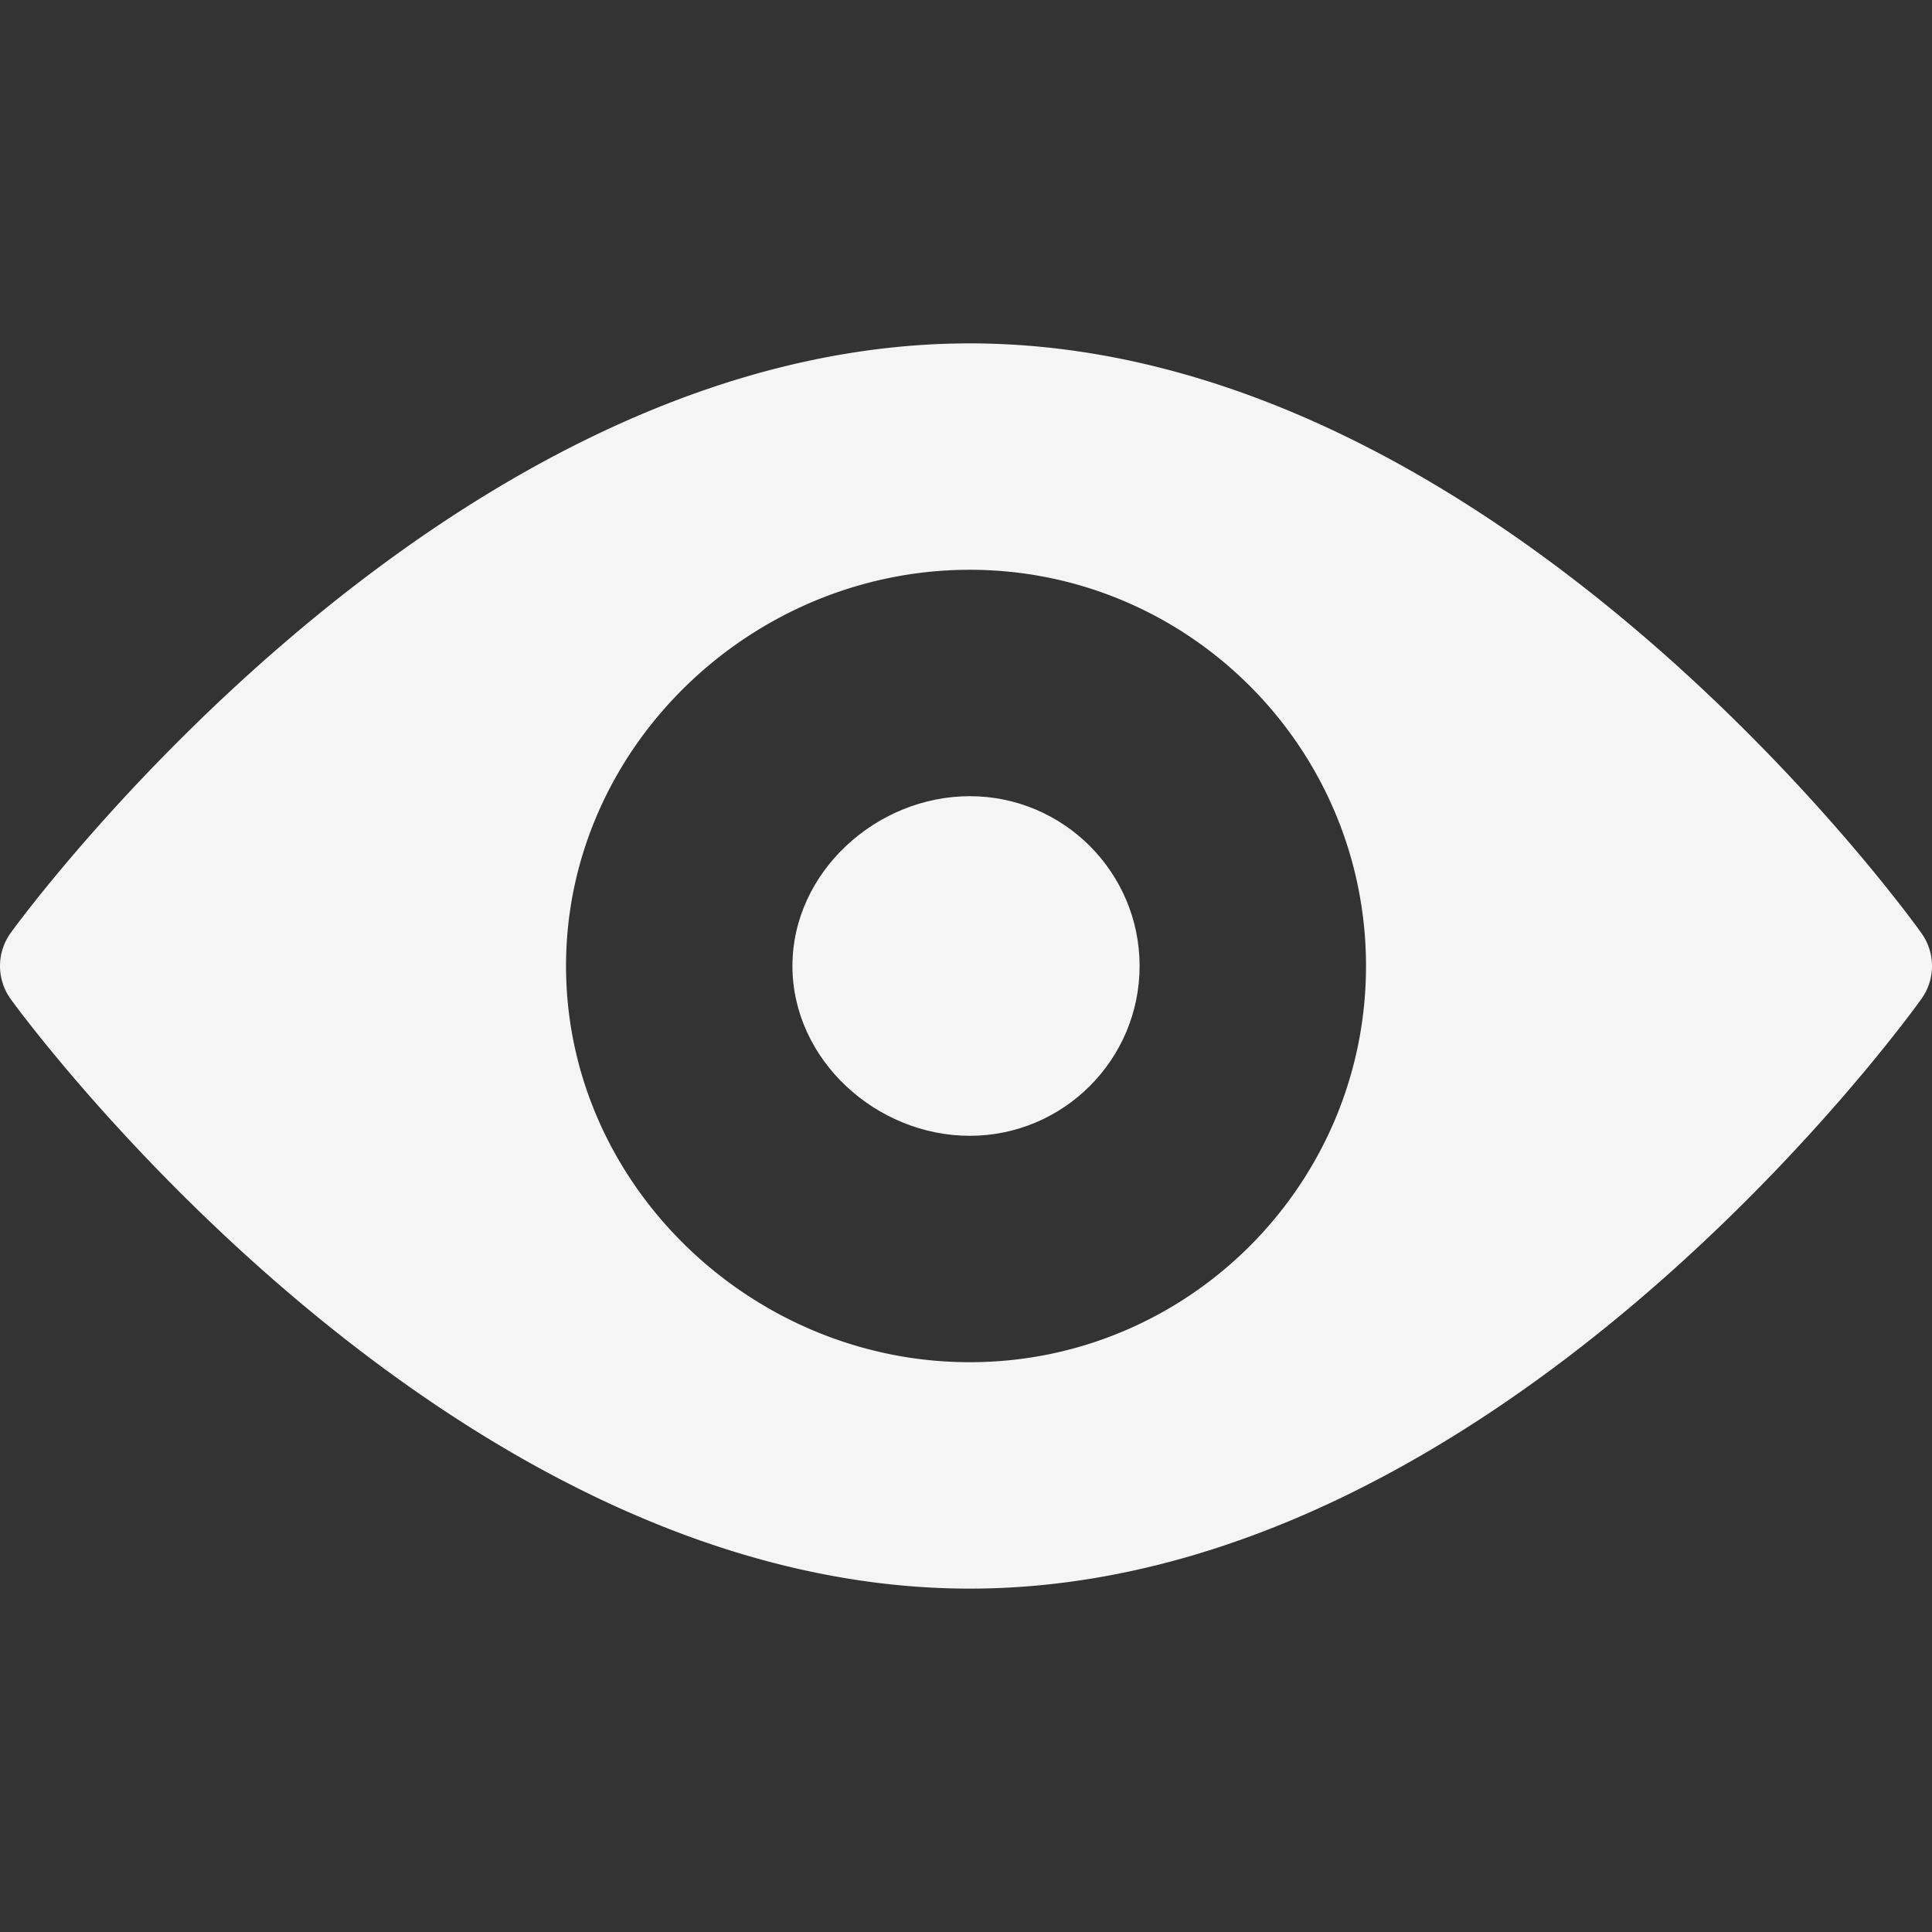 <svg xmlns="http://www.w3.org/2000/svg" xmlns:xlink="http://www.w3.org/1999/xlink" width="512" height="512" x="0" y="0" viewBox="0 0 512 512" style="enable-background:new 0 0 512 512" xml:space="preserve" class=""><rect x="0" y="0" width="512" height="512" fill="#333333" stroke="none"/><g><path d="M509.188 247.27c-4.57-6.39-113.521-156.272-252.182-156.272C118.334 90.998 7.383 240.88 2.813 247.27a14.955 14.955 0 0 0 0 17.46c4.57 6.39 115.521 156.271 254.193 156.271 138.661 0 247.612-149.881 252.182-156.272a14.954 14.954 0 0 0 0-17.459zM257.006 361c-57.891 0-107.001-47.11-107.001-105.001s49.11-105.001 107.001-105.001 105.001 47.11 105.001 105.001S314.897 361 257.006 361z" fill="#f5f5f5" opacity="1" data-original="#000000"></path><path d="M257.006 210.999c-24.82 0-47 20.19-47 45 0 24.82 22.18 45 47 45 24.81 0 45-20.18 45-45 0-24.81-20.19-45-45-45z" fill="#f5f5f5" opacity="1" data-original="#000000"></path></g></svg>
